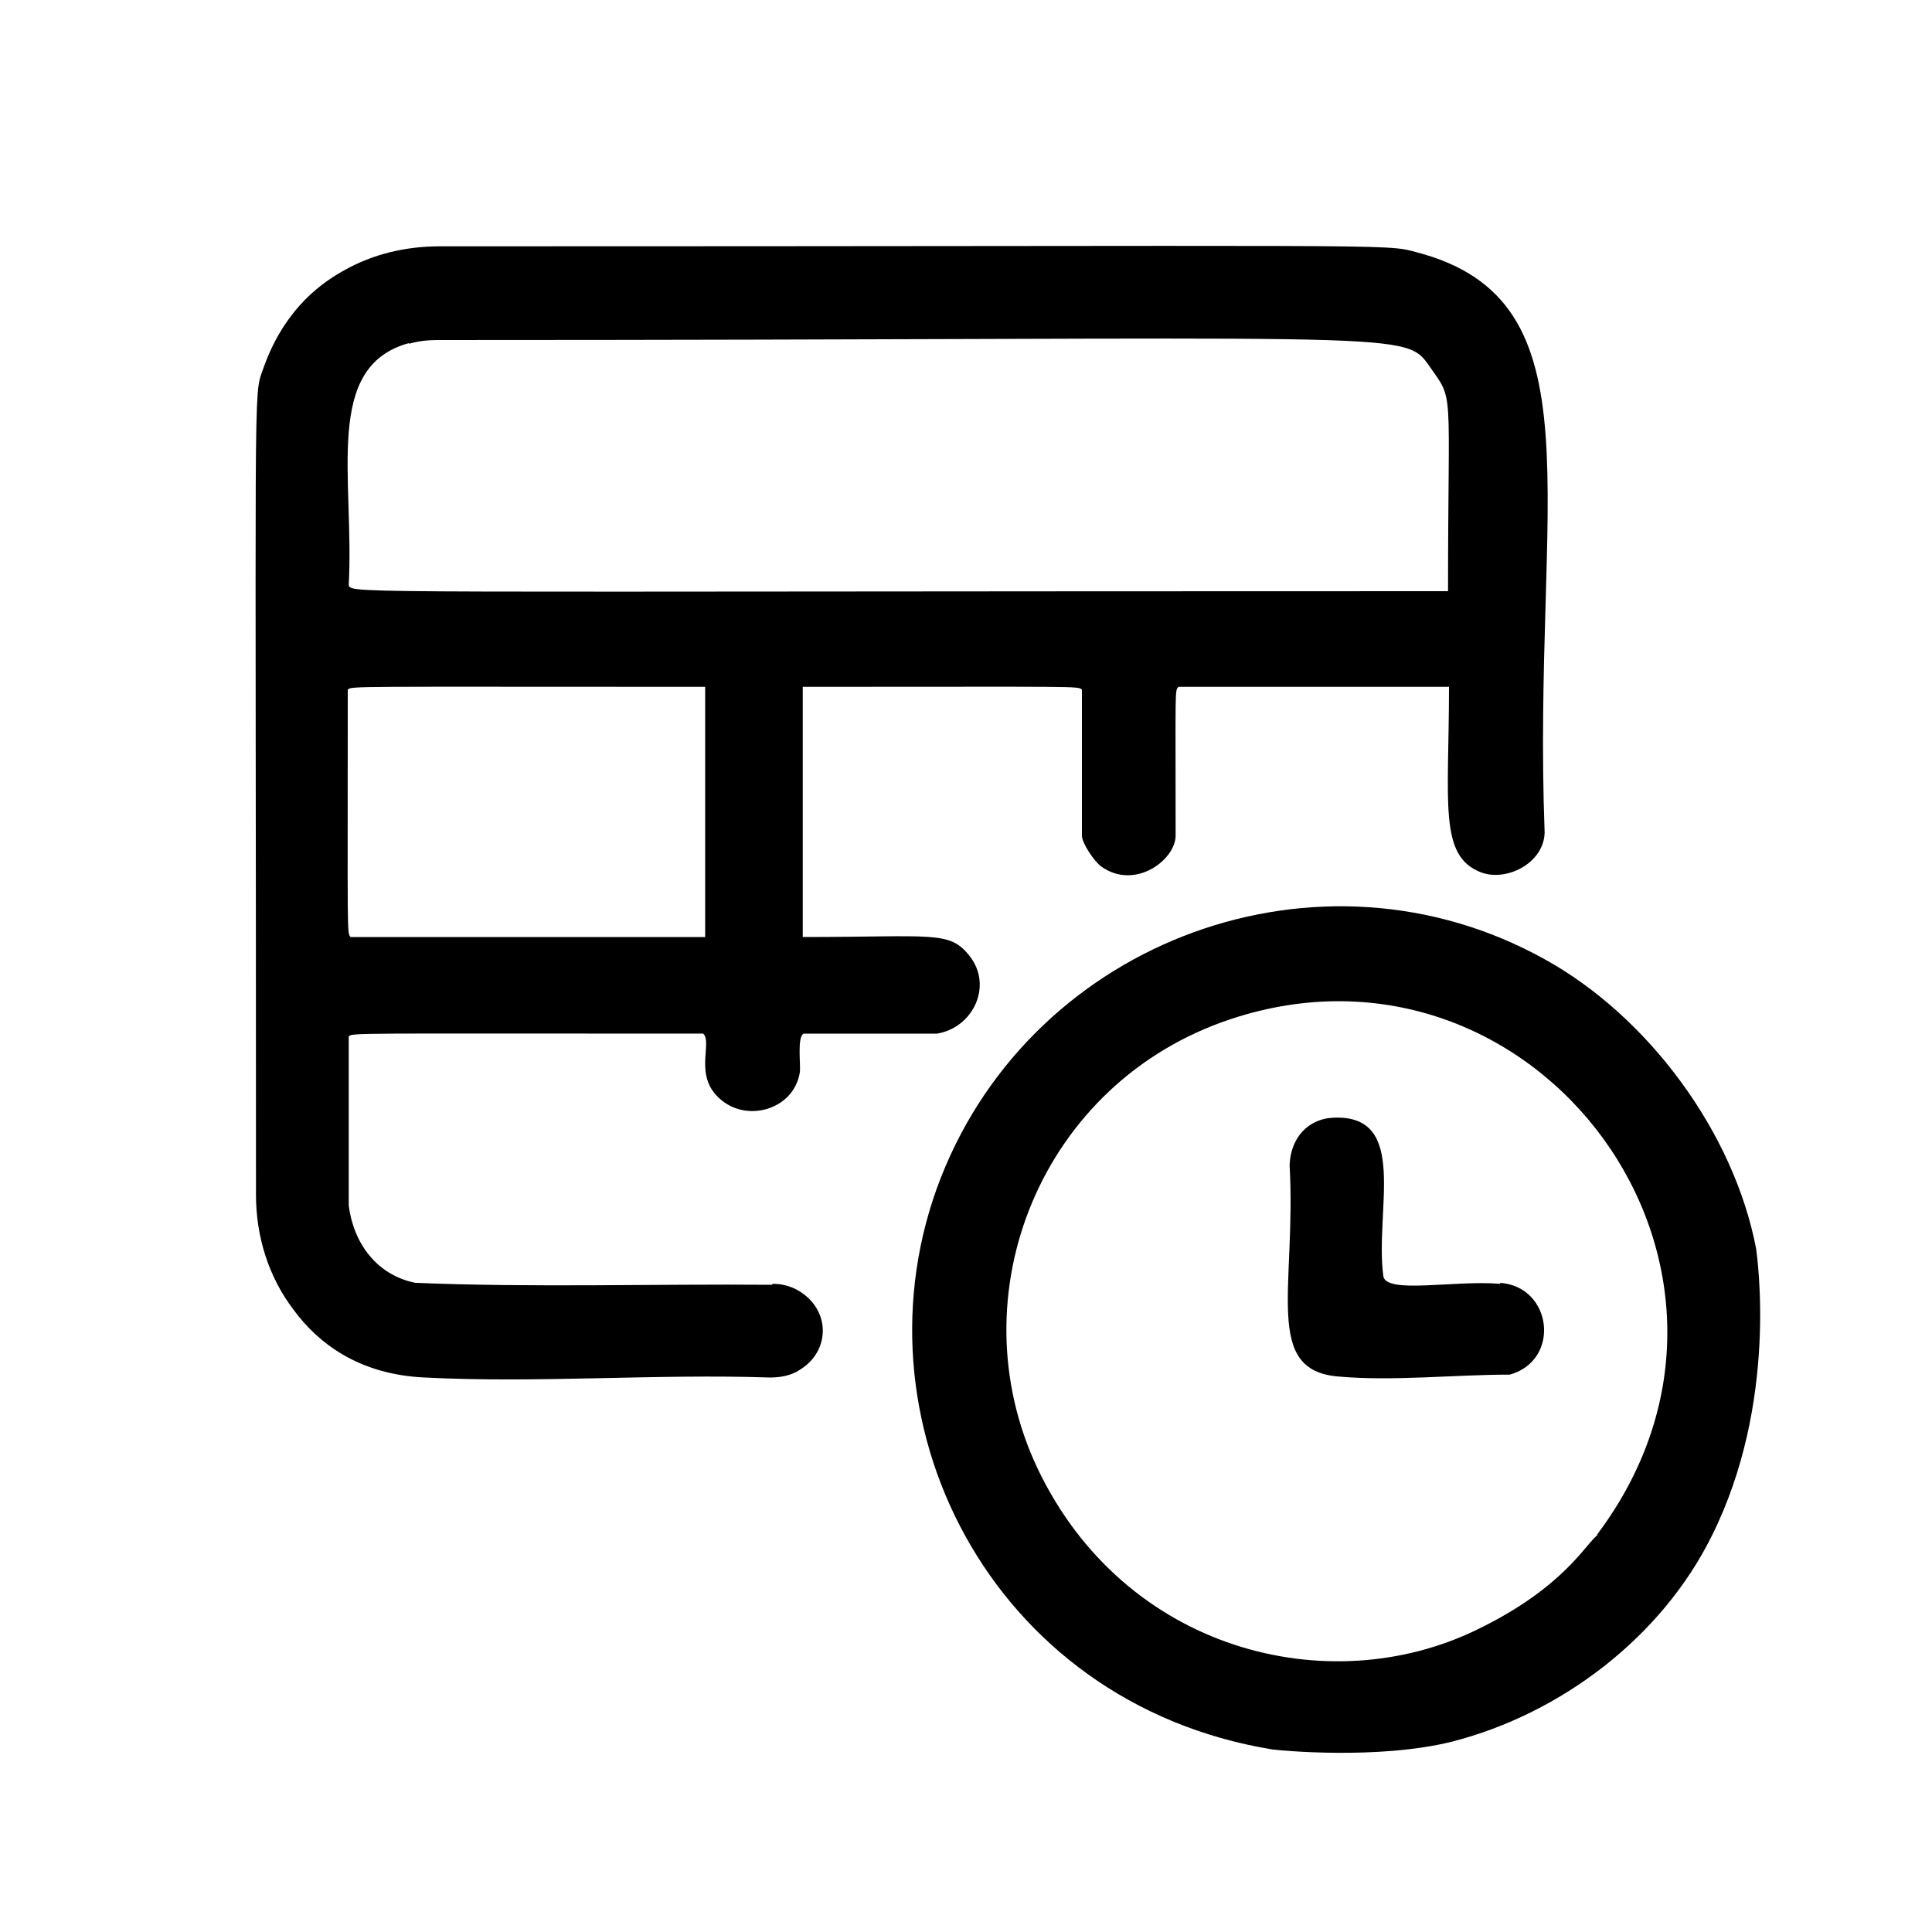 <?xml version="1.0" encoding="UTF-8"?>
<svg xmlns="http://www.w3.org/2000/svg" id="Vrstva_1" viewBox="0 0 200 200">
  <!-- Generator: Adobe Illustrator 29.8.1, SVG Export Plug-In . SVG Version: 2.1.1 Build 2)  -->
  <path d="M79.9,133c-12.3-.1-24.6.3-36.9-.2-4-.8-6.4-4.1-6.9-8v-17.5c.4-.4,0-.3,36.7-.3,1,1-1.1,4.5,1.9,6.9,2.8,2.3,7.5.9,8.1-2.9.1-.8-.3-3.7.4-4h13.8c3.7-.6,5.8-4.9,3.4-8-2.1-2.7-3.7-2-17.3-2v-25.9c28.9,0,28.5-.1,28.9.3v15.1c0,.8,1.3,2.7,2,3.2,3.5,2.5,7.7-.7,7.7-3.2,0-15.4-.1-15,.3-15.4h28c0,12-1.1,17.5,3.3,19.2,2.6,1,6.5-.9,6.6-4.1-1.3-34.6,6-55.1-13.3-60.1-3.3-.9-1.2-.6-101.1-.6-3.5,0-6.9.8-9.9,2.5-2.9,1.6-6.4,4.5-8.4,10.3-1,2.8-.7.2-.7,85.4,0,4.3,1.3,8.5,3.9,11.9,2.5,3.4,6.7,6.7,13.6,7,11.7.6,23.9-.4,35.7,0,1.1,0,2.2-.2,3.1-.8,2.8-1.7,3.2-5.3.8-7.5-1-.9-2.2-1.4-3.6-1.4ZM42.3,35.6c1-.3,2-.4,3-.4,99.7,0,100-1.1,102.6,2.6,2.7,3.9,2,1.6,2,23.4-113.8,0-113.4.3-113.8-.6.6-11.2-2.7-22.7,6.3-25.1ZM36,71.4c.4-.4,0-.3,37-.3v25.9h-36.7c-.4-.4-.3,0-.3-25.6Z"></path>
  <path d="M181.8,129.3c-2.3-12.1-11.2-24.1-21.9-30-23.2-12.9-52.8-2.1-62.5,22.6-9.7,24.8,5,54.4,34.3,59.2.7.1,10.9,1.1,18.6-.8,11.3-2.9,21.7-10.8,26.9-21.3,6.9-13.8,4.7-28.8,4.6-29.7ZM165.4,158.9c-1.2.8-3.4,5.4-12.5,9.8-15.4,7.5-36.5,2.2-45.5-16.7-8.5-18,.4-40,20-46.5,31.6-10.5,58.7,25.8,37.9,53.4Z"></path>
  <path d="M155.3,132.9c-4.8-.4-11.8,1.1-12.1-.8-.9-6.8,2.7-16.7-5.1-16.4-2.8.1-4.5,2.2-4.6,4.9.7,12.7-2.8,21.3,5.1,21.9,5.6.5,12-.2,17.7-.2,5.3-1.5,4.4-9.1-1-9.5Z"></path>
</svg>
